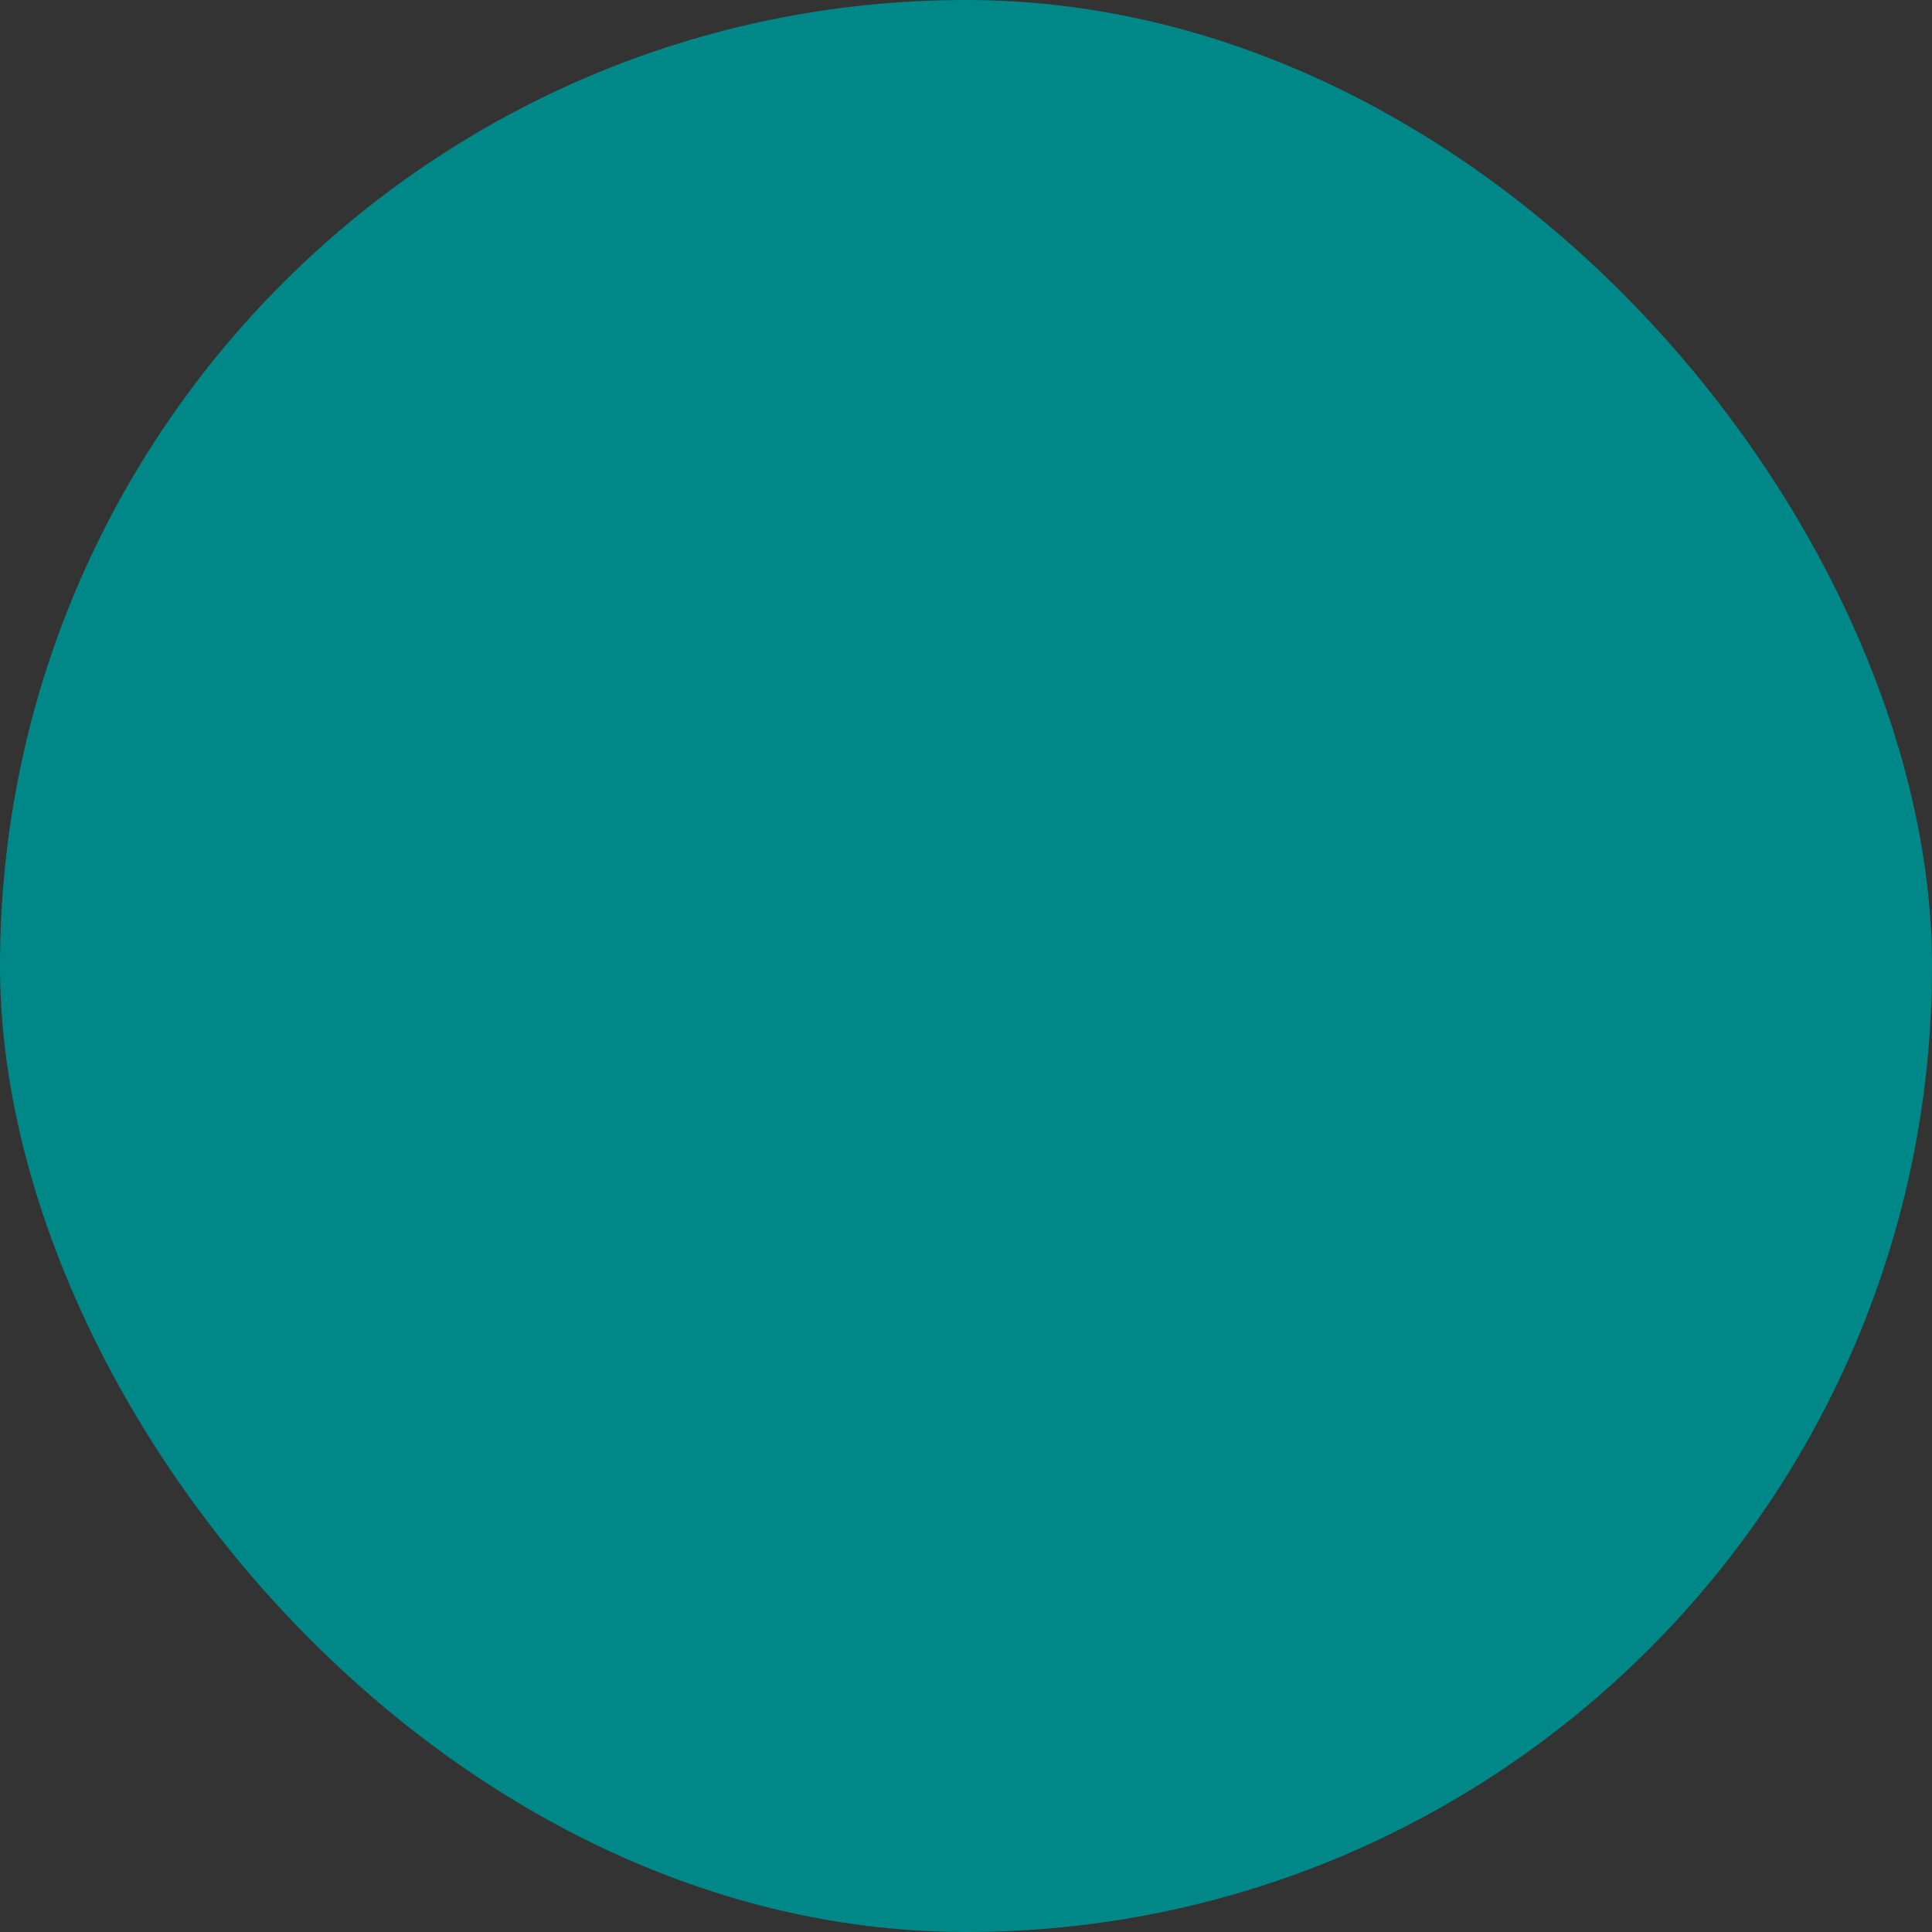 <svg xmlns="http://www.w3.org/2000/svg" viewBox="0 0 100 100" fill-rule="evenodd"><rect x="0" y="0" width="100" height="100" fill="#333333" stroke="none"/><rect x="0" y="0" width="100" height="100" fill="#008888" rx="50" ry="50"></rect><g class="t-group-origins" style="transform-origin:center;transform:scale(0.8);"><path d="m63.431 39.021-16.88 18.908-8.566-8.565a1.5 1.5 0 1 0-2.121 2.121l9.688 9.688c.281.282.663.439 1.061.439l.042-.001a1.5 1.5 0 0 0 1.077-.5L65.67 41.019a1.5 1.5 0 1 0-2.239-1.998z" stroke-width="0" stroke="#ffffff" fill="#ffffff" stroke-width-old="0"></path><path d="M92.075 50c.028-.114.047-.232.047-.355 0-3.998-4.147-6.064-7.807-7.888-2.598-1.294-5.283-2.633-5.998-4.32-.728-1.722.3-4.528 1.292-7.243 1.384-3.783 2.814-7.694.175-10.331-2.588-2.588-6.372-1.712-10.033-.861-2.562.594-5.213 1.207-6.978.461-1.723-.729-3.155-2.989-4.54-5.177-2.009-3.169-4.284-6.762-8.233-6.762-3.956 0-6.188 3.671-8.156 6.911-1.366 2.249-2.779 4.573-4.5 5.301-1.759.745-4.438.07-7.028-.581-3.69-.926-7.505-1.888-10.099.709-2.621 2.62-1.351 6.551-.121 10.354.878 2.713 1.785 5.519 1.051 7.256-.716 1.694-3.282 3.021-5.765 4.305-3.517 1.818-7.504 3.879-7.504 7.868 0 .124.02.243.048.358a1.482 1.482 0 0 0-.047.355c0 3.989 3.987 6.05 7.505 7.868 2.481 1.283 5.048 2.61 5.764 4.304.734 1.737-.173 4.543-1.051 7.257-1.229 3.802-2.5 7.732.12 10.353 2.596 2.597 6.411 1.638 10.1.709 2.591-.65 5.271-1.323 7.029-.579 1.72.727 3.133 3.051 4.499 5.299 1.969 3.239 4.2 6.91 8.156 6.91 3.949 0 6.225-3.593 8.233-6.762 1.386-2.188 2.818-4.448 4.538-5.177 1.772-.748 4.418-.134 6.979.461 3.659.849 7.445 1.729 10.031-.86 2.642-2.638 1.211-6.55-.173-10.332-.993-2.715-2.02-5.521-1.293-7.241.716-1.688 3.401-3.027 5.999-4.321 3.659-1.823 7.807-3.89 7.807-7.888a1.463 1.463 0 0 0-.047-.361zm-9.097 5.56c-3.085 1.537-6.275 3.127-7.424 5.838-1.187 2.81.046 6.181 1.238 9.44 1.108 3.031 2.156 5.896.869 7.18-1.409 1.412-4.239.755-7.232.061-3.028-.702-6.159-1.429-8.825-.302-2.585 1.094-4.272 3.758-5.904 6.334-1.749 2.76-3.401 5.367-5.699 5.367-2.269 0-3.883-2.656-5.593-5.468-1.613-2.655-3.282-5.401-5.894-6.504-2.685-1.138-5.858-.34-8.93.433-3.01.755-5.853 1.473-7.246.079-1.323-1.322-.383-4.23.612-7.309 1.047-3.235 2.128-6.581.96-9.348-1.138-2.692-4.194-4.272-7.149-5.801-3.025-1.563-5.883-3.04-5.883-5.203 0-.124-.02-.243-.048-.359.028-.114.047-.232.047-.355 0-2.163 2.857-3.64 5.882-5.203 2.956-1.528 6.013-3.108 7.15-5.802 1.168-2.766.087-6.111-.96-9.347-.995-3.079-1.936-5.987-.611-7.31 1.39-1.393 4.233-.677 7.245.08 3.07.771 6.243 1.572 8.929.434 2.612-1.104 4.281-3.85 5.896-6.505 1.709-2.813 3.323-5.469 5.592-5.469 2.298 0 3.95 2.607 5.698 5.368 1.633 2.576 3.32 5.24 5.906 6.335 2.666 1.127 5.797.4 8.825-.303 2.993-.694 5.822-1.351 7.233.062 1.285 1.283.237 4.147-.871 7.179-1.192 3.26-2.425 6.631-1.237 9.442 1.147 2.71 4.338 4.3 7.423 5.837 3.16 1.574 6.145 3.062 6.145 5.202 0 .124.02.243.048.358a1.482 1.482 0 0 0-.047.355c0 2.143-2.985 3.63-6.145 5.204z" stroke-width="0" stroke="#ffffff" fill="#ffffff" stroke-width-old="0"></path></g></svg>
